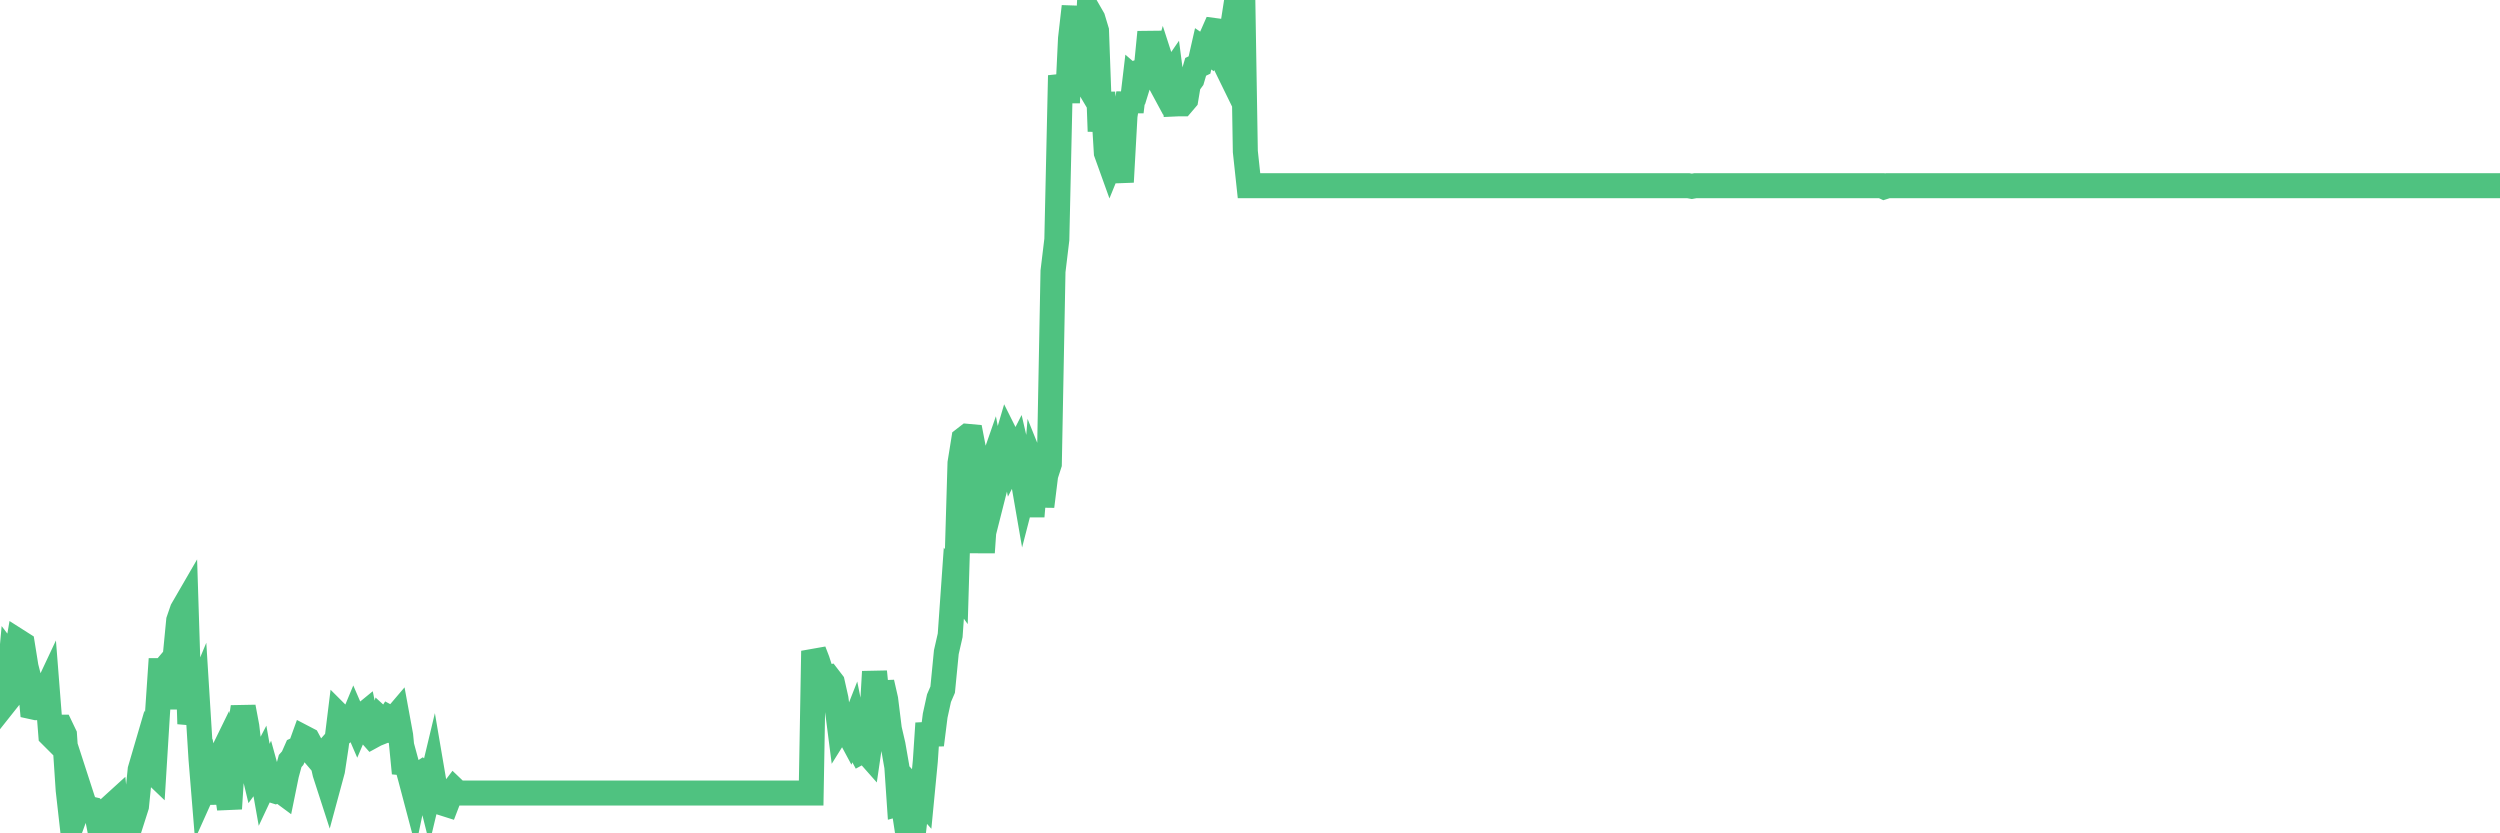 <?xml version="1.0"?><svg width="150px" height="50px" xmlns="http://www.w3.org/2000/svg" xmlns:xlink="http://www.w3.org/1999/xlink"> <polyline fill="none" stroke="#4fc280" stroke-width="1.5px" stroke-linecap="round" stroke-miterlimit="5" points="0.00,39.53 0.22,42.27 0.45,41.98 0.67,39.56 0.89,39.85 1.12,38.50 1.34,38.64 1.56,40.01 1.79,40.91 1.93,42.41 2.16,42.46 2.38,42.45 2.60,41.80 2.83,41.31 3.05,44.11 3.27,44.33 3.50,43.63 3.65,43.63 3.87,44.09 4.09,47.40 4.32,49.44 4.54,48.84 4.76,47.36 4.99,48.07 5.21,48.52 5.36,48.52 5.58,48.57 5.80,48.83 6.03,50.00 6.25,49.94 6.47,49.04 6.70,48.37 6.92,48.17 7.07,49.70 7.29,49.40 7.52,48.70 7.74,47.64 7.96,49.09 8.19,48.37 8.41,46.18 8.63,45.43 8.78,46.00 9.01,46.15 9.23,46.36 9.45,42.79 9.67,39.54 9.90,42.51 10.12,39.87 10.34,39.61 10.49,39.61 10.72,37.23 10.94,36.59 11.16,36.21 11.39,43.43 11.61,42.37 11.83,41.84 12.06,45.54 12.21,47.38 12.43,46.89 12.65,48.18 12.88,46.48 13.10,45.69 13.32,45.24 13.54,46.99 13.77,48.52 13.92,46.17 14.14,45.56 14.36,43.97 14.59,42.42 14.81,43.59 15.03,45.48 15.26,46.44 15.48,46.14 15.63,45.85 15.85,47.09 16.08,46.60 16.30,47.40 16.52,47.47 16.74,47.38 16.97,47.55 17.19,46.47 17.41,45.66 17.56,45.49 17.79,44.97 18.01,44.87 18.23,44.26 18.46,44.38 18.68,44.79 18.90,45.32 19.13,45.59 19.28,45.42 19.50,46.40 19.72,47.08 19.95,46.23 20.17,44.78 20.39,43.00 20.61,43.22 20.84,43.71 20.99,43.58 21.21,43.05 21.43,43.56 21.66,43.02 21.88,42.84 22.10,43.91 22.33,44.17 22.55,44.05 22.70,43.99 22.92,43.22 23.15,43.43 23.37,43.08 23.59,43.20 23.82,42.93 24.04,44.13 24.26,46.39 24.41,45.88 24.63,46.69 24.86,47.56 25.08,46.51 25.30,46.37 25.53,46.57 25.75,47.45 25.97,46.53 26.12,47.41 26.35,47.48 26.57,48.19 26.79,48.26 27.02,47.66 27.24,47.37 27.46,47.58 27.68,47.58 27.83,47.58 28.06,47.58 28.28,47.58 28.50,47.58 28.73,47.58 28.95,47.58 29.17,47.58 29.40,47.58 29.55,47.58 29.77,47.58 29.99,47.58 30.22,47.58 30.44,47.58 30.66,47.58 30.89,47.58 31.11,47.58 31.26,47.58 31.48,47.58 31.70,47.58 31.93,47.58 32.15,47.58 32.37,47.58 32.60,47.58 32.82,47.58 33.04,47.58 33.19,47.58 33.42,47.58 33.64,47.58 33.86,47.58 34.09,47.58 34.31,47.58 34.53,47.58 34.76,47.58 34.90,47.58 35.13,47.58 35.35,47.58 35.57,47.58 35.80,47.58 36.02,47.58 36.24,47.58 36.47,47.58 36.62,47.58 36.84,47.58 37.06,47.58 37.29,47.58 37.51,47.58 37.73,47.58 37.96,47.58 38.18,47.58 38.33,47.58 38.55,47.58 38.77,47.58 39.00,47.58 39.22,47.58 39.44,47.58 39.67,47.58 39.89,47.58 40.04,47.58 40.26,47.58 40.49,47.58 40.71,47.58 40.93,47.58 41.16,47.58 41.38,47.58 41.60,47.58 41.75,47.58 41.97,47.58 42.20,47.58 42.42,47.58 42.64,47.58 42.87,47.58 43.09,47.58 43.31,47.58 43.46,47.58 43.69,47.58 43.91,47.58 44.13,47.58 44.36,47.58 44.58,47.58 44.80,47.58 45.03,47.58 45.17,47.58 45.40,47.58 45.62,47.58 45.84,47.58 46.07,47.58 46.29,47.58 46.51,47.58 46.74,47.58 46.89,47.58 47.11,47.58 47.33,47.58 47.56,47.58 47.78,47.58 48.00,47.58 48.23,47.58 48.45,47.58 48.67,47.58 48.82,39.06 49.04,39.63 49.27,40.34 49.49,40.70 49.71,40.65 49.94,40.95 50.16,41.93 50.38,43.65 50.53,43.41 50.76,43.69 50.98,44.10 51.20,43.54 51.43,44.69 51.65,45.10 51.87,44.98 52.10,45.24 52.24,44.28 52.47,40.30 52.69,42.51 52.91,40.95 53.14,41.96 53.36,43.74 53.58,44.69 53.81,46.01 53.96,48.22 54.18,48.16 54.40,49.60 54.63,49.18 54.85,49.56 55.07,47.68 55.30,47.94 55.52,45.66 55.67,43.40 55.89,44.69 56.11,42.94 56.34,41.89 56.56,41.38 56.78,39.13 57.01,38.12 57.23,34.99 57.38,35.20 57.60,27.78 57.83,26.35 58.05,26.18 58.27,26.20 58.50,27.39 58.72,29.58 58.94,33.15 59.09,30.98 59.31,28.53 59.54,27.87 59.76,29.03 59.98,28.16 60.21,27.05 60.43,26.30 60.65,26.74 60.80,27.52 61.03,27.07 61.25,28.02 61.47,29.29 61.70,28.40 61.92,30.98 62.14,28.34 62.37,28.91 62.51,30.38 62.74,28.52 62.96,27.84 63.18,16.28 63.41,14.37 63.63,4.53 63.85,5.45 64.08,5.45 64.23,2.32 64.45,0.39 64.67,5.24 64.90,4.47 65.12,4.84 65.34,0.71 65.57,1.11 65.79,1.84 66.01,7.88 66.16,5.54 66.38,9.17 66.61,9.81 66.83,9.27 67.05,9.15 67.28,10.92 67.50,6.95 67.72,5.60 67.87,6.71 68.10,4.77 68.32,4.96 68.54,4.25 68.77,4.17 68.99,1.93 69.21,3.75 69.44,4.66 69.58,4.92 69.81,4.12 70.03,4.80 70.25,4.48 70.48,6.24 70.70,6.23 70.92,6.23 71.15,5.96 71.30,5.06 71.52,4.76 71.74,4.01 71.97,3.90 72.19,2.93 72.41,3.08 72.64,2.33 72.86,1.83 73.01,1.85 73.23,2.88 73.45,3.72 73.68,4.19 73.90,1.96 74.12,0.54 74.35,0.58 74.57,0.00 74.72,9.09 74.94,11.14 75.17,11.14 75.39,11.14 75.61,11.14 75.84,11.14 76.06,11.14 76.28,11.14 76.43,11.14 76.65,11.14 76.88,11.14 77.10,11.14 77.32,11.14 77.55,11.14 77.77,11.14 77.99,11.14 78.14,11.14 78.37,11.14 78.59,11.14 78.81,11.14 79.04,11.14 79.26,11.14 79.48,11.14 79.71,11.14 79.85,11.14 80.08,11.14 80.30,11.14 80.52,11.14 80.75,11.14 80.97,11.14 81.19,11.14 81.42,11.14 81.64,11.14 81.79,11.14 82.01,11.14 82.24,11.14 82.46,11.14 82.68,11.14 82.91,11.14 83.13,11.14 83.35,11.14 83.50,11.14 83.72,11.14 83.95,11.14 84.17,11.14 84.39,11.14 84.62,11.14 84.84,11.14 85.06,11.14 85.21,11.14 85.44,11.14 85.66,11.14 85.88,11.14 86.11,11.14 86.33,11.14 86.55,11.14 86.78,11.14 86.92,11.14 87.15,11.14 87.37,11.14 87.59,11.14 87.82,11.14 88.04,11.14 88.26,11.14 88.49,11.14 88.64,11.14 88.86,11.14 89.08,11.14 89.31,11.14 89.53,11.14 89.75,11.14 89.98,11.14 90.20,11.14 90.35,11.14 90.57,11.14 90.79,11.14 91.02,11.14 91.24,11.14 91.46,11.14 91.69,11.14 91.91,11.14 92.06,11.14 92.28,11.14 92.51,11.14 92.73,11.14 92.95,11.14 93.18,11.14 93.40,11.14 93.62,11.14 93.77,11.14 93.99,11.14 94.22,11.14 94.44,11.14 94.66,11.14 94.89,11.14 95.11,11.14 95.33,11.14 95.48,11.14 95.71,11.14 95.93,11.14 96.15,11.14 96.38,11.14 96.60,11.14 96.82,11.14 97.05,11.14 97.27,11.14 97.42,11.14 97.64,11.14 97.86,11.14 98.09,11.14 98.31,11.14 98.53,11.14 98.76,11.14 98.98,11.14 99.13,11.14 99.35,11.14 99.58,11.14 99.80,11.14 100.02,11.14 100.25,11.14 100.47,11.14 100.69,11.14 100.84,11.14 101.07,11.14 101.29,11.14 101.51,11.18 101.73,11.14 101.96,11.14 102.18,11.14 102.40,11.14 102.55,11.14 102.78,11.14 103.00,11.14 103.22,11.14 103.45,11.14 103.67,11.14 103.89,11.14 104.12,11.14 104.27,11.14 104.49,11.14 104.71,11.14 104.94,11.14 105.16,11.14 105.38,11.14 105.60,11.14 105.83,11.14 105.98,11.14 106.20,11.14 106.42,11.14 106.65,11.14 106.87,11.14 107.09,11.14 107.32,11.14 107.54,11.14 107.69,11.14 107.91,11.14 108.14,11.14 108.36,11.14 108.58,11.14 108.80,11.14 109.03,11.14 109.25,11.14 109.40,11.14 109.62,11.14 109.85,11.14 110.07,11.14 110.29,11.14 110.52,11.14 110.74,11.14 110.96,11.14 111.11,11.14 111.34,11.14 111.56,11.14 111.78,11.14 112.01,11.14 112.23,11.14 112.45,11.14 112.67,11.14 112.90,11.14 113.05,11.21 113.27,11.14 113.49,11.14 113.72,11.14 113.94,11.14 114.16,11.14 114.39,11.14 114.61,11.14 114.76,11.14 114.98,11.14 115.21,11.14 115.43,11.14 115.65,11.14 115.88,11.14 116.10,11.14 116.32,11.14 116.47,11.14 116.69,11.14 116.92,11.14 117.14,11.14 117.36,11.14 117.59,11.14 117.81,11.14 118.03,11.14 118.18,11.14 118.41,11.14 118.63,11.14 118.85,11.14 119.08,11.14 119.30,11.14 119.52,11.14 119.74,11.14 119.89,11.14 120.12,11.14 120.34,11.14 120.56,11.14 120.79,11.14 121.01,11.14 121.23,11.14 121.46,11.14 121.61,11.14 121.83,11.14 122.05,11.14 122.28,11.14 122.50,11.14 122.72,11.14 122.95,11.14 123.17,11.14 123.32,11.14 123.54,11.14 123.76,11.14 123.99,11.14 124.21,11.14 124.43,11.14 124.66,11.14 124.88,11.14 125.03,11.14 125.25,11.14 125.48,11.14 125.70,11.14 125.92,11.14 126.15,11.14 126.37,11.14 126.59,11.14 126.74,11.14 126.96,11.14 127.19,11.14 127.41,11.14 127.63,11.14 127.86,11.14 128.08,11.14 128.30,11.14 128.45,11.14 128.68,11.14 128.90,11.14 129.12,11.14 129.35,11.14 129.57,11.14 129.79,11.14 130.02,11.14 130.24,11.14 130.39,11.14 130.61,11.14 130.83,11.14 131.06,11.14 131.28,11.14 131.50,11.14 131.73,11.14 131.95,11.14 132.10,11.14 132.32,11.14 132.55,11.14 132.77,11.14 132.99,11.14 133.22,11.14 133.44,11.14 133.66,11.14 133.81,11.14 134.03,11.14 134.26,11.14 134.48,11.14 134.70,11.14 134.93,11.14 135.15,11.14 135.37,11.14 135.52,11.14 135.75,11.14 135.97,11.14 136.19,11.14 136.42,11.14 136.64,11.14 136.86,11.14 137.09,11.14 137.23,11.14 137.46,11.14 137.68,11.14 137.90,11.14 138.13,11.14 138.35,11.14 138.57,11.14 138.80,11.14 138.95,11.14 139.17,11.14 139.39,11.14 139.62,11.14 139.84,11.14 140.06,11.14 140.29,11.14 140.51,11.14 140.66,11.14 140.88,11.14 141.10,11.14 141.33,11.14 141.55,11.14 141.77,11.14 142.00,11.14 142.22,11.14 142.37,11.14 142.59,11.14 142.82,11.14 143.04,11.14 143.26,11.14 143.49,11.14 143.71,11.14 143.93,11.14 144.08,11.14 144.30,11.14 144.53,11.14 144.75,11.14 144.97,11.14 145.20,11.14 145.42,11.14 145.64,11.14 145.87,11.14 146.02,11.14 146.24,11.14 146.46,11.14 146.69,11.14 146.91,11.14 147.13,11.14 147.36,11.14 147.58,11.14 147.73,11.14 147.95,11.14 148.17,11.14 148.40,11.14 148.62,11.14 148.84,11.14 149.07,11.14 149.29,11.14 149.44,11.14 149.66,11.14 149.89,11.14 150.00,11.14 "/></svg>